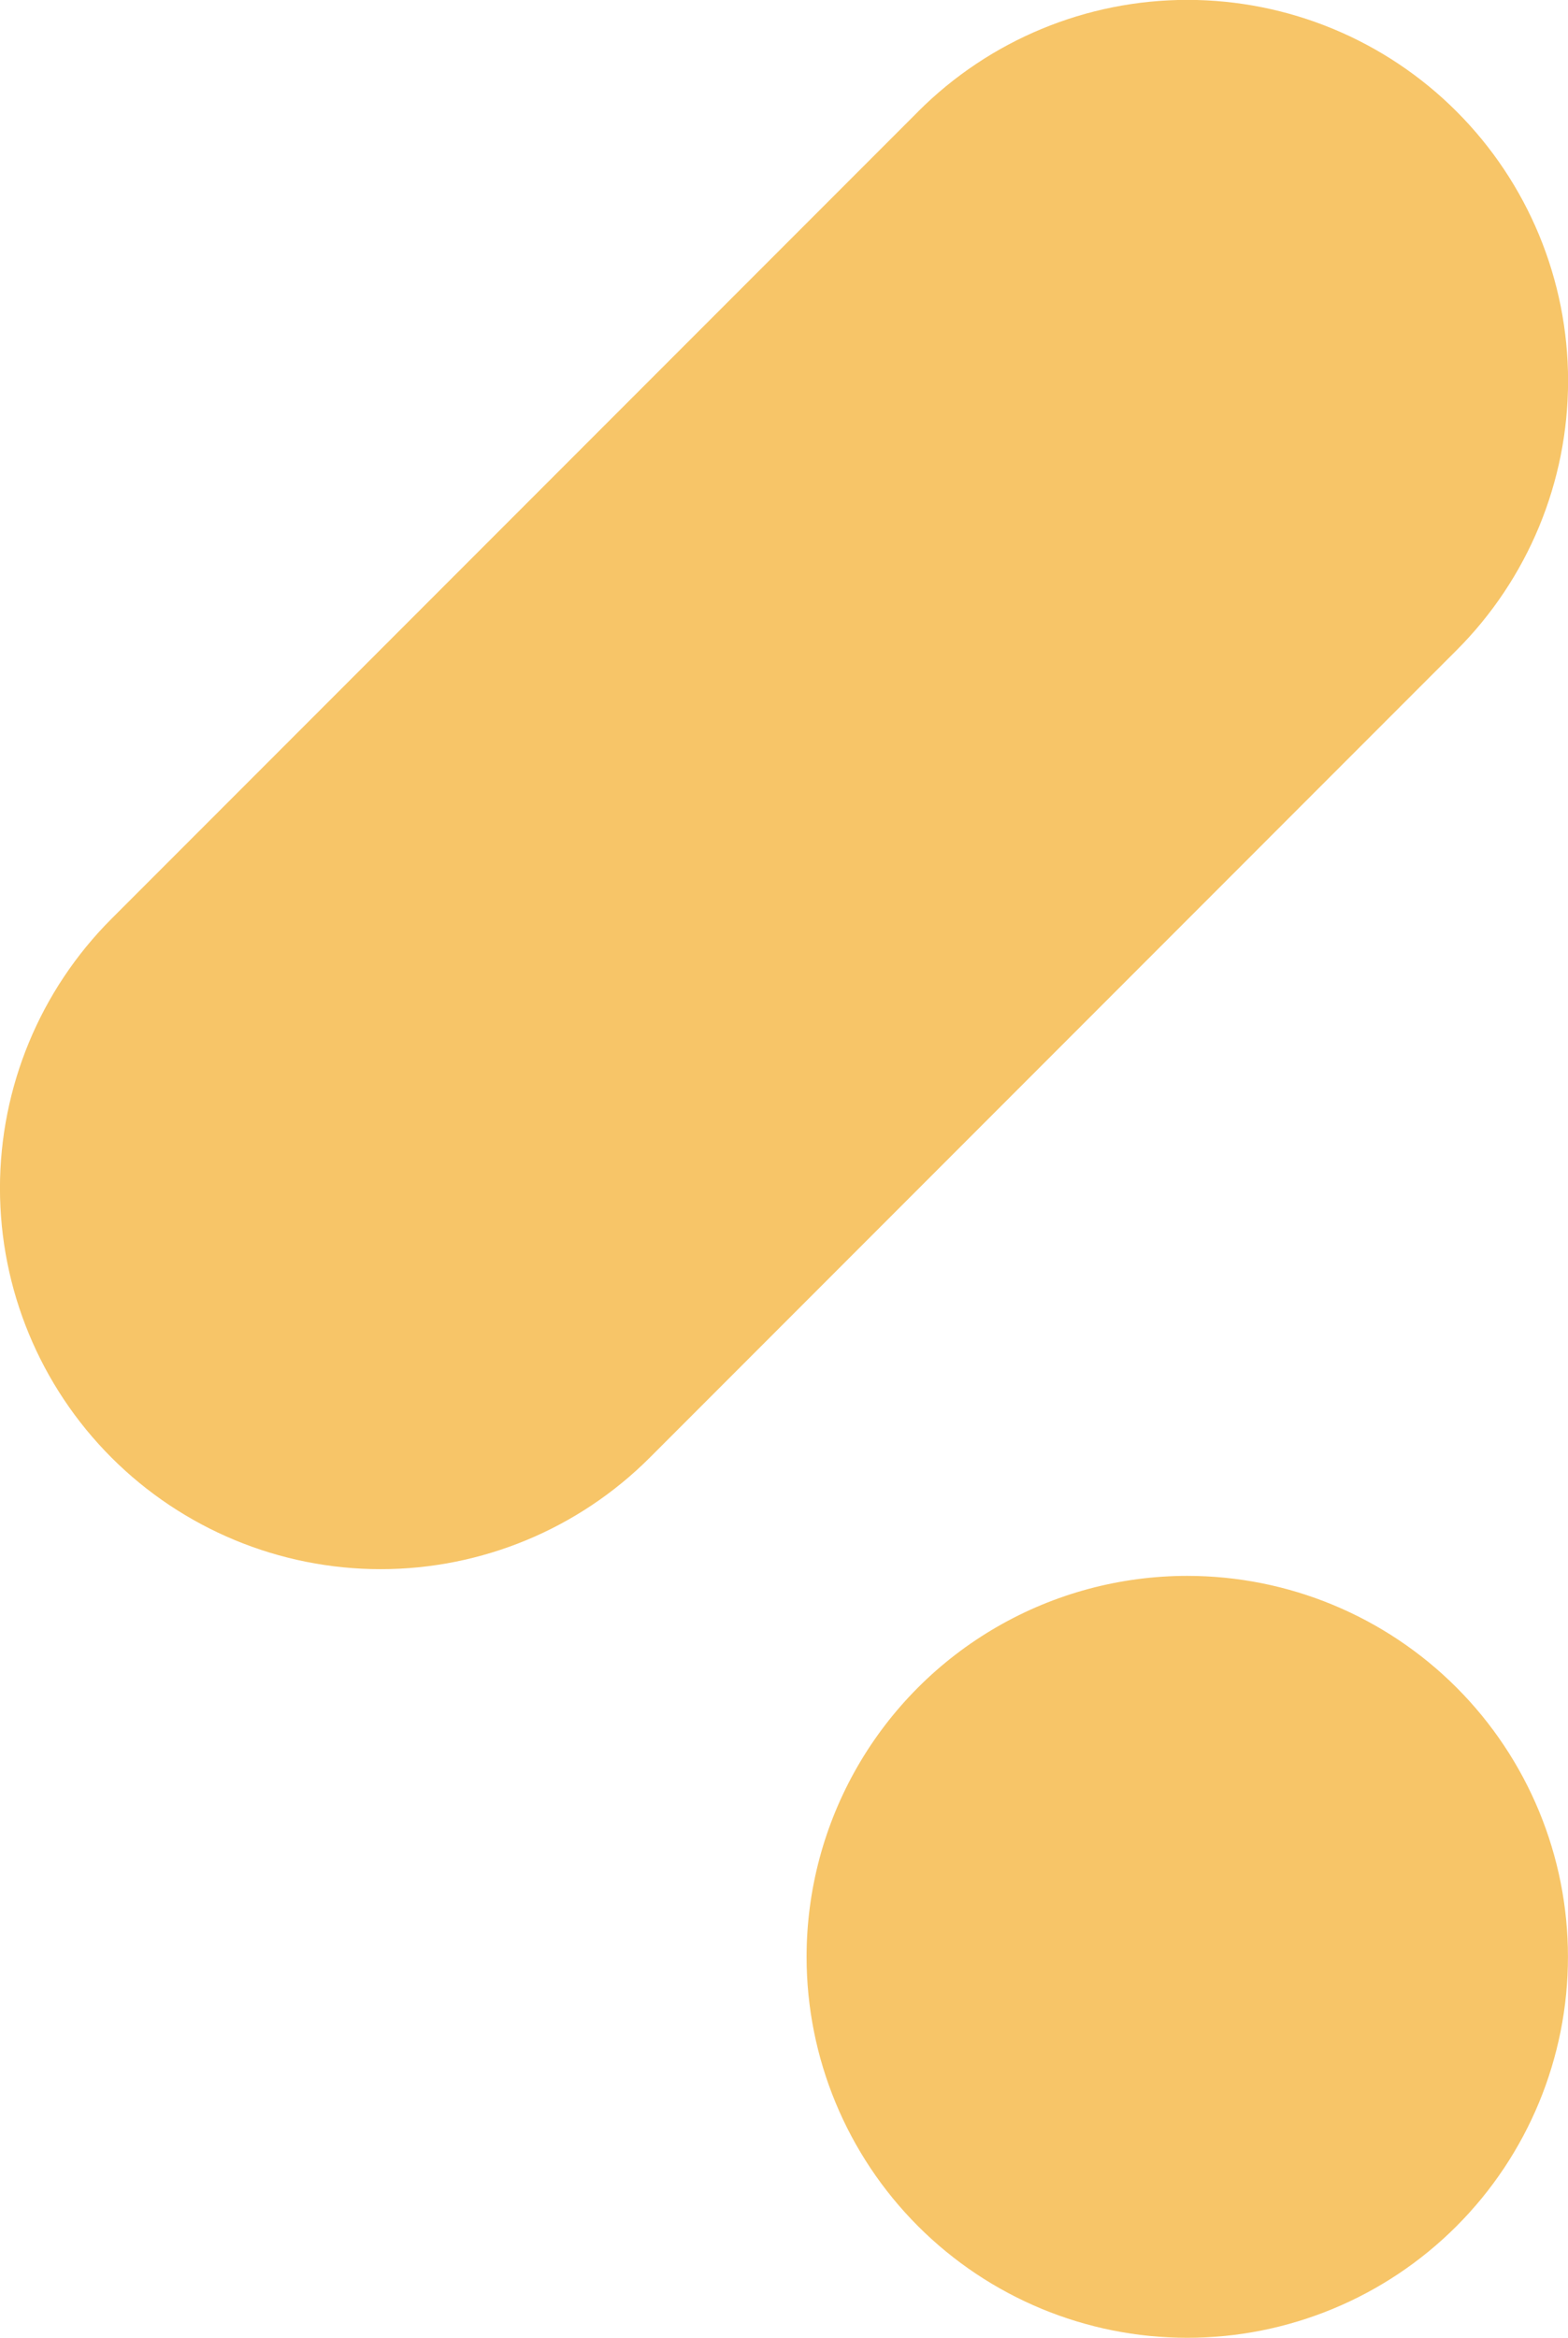 <svg xmlns="http://www.w3.org/2000/svg" xmlns:xlink="http://www.w3.org/1999/xlink" width="39.755" height="59.231" viewBox="0 0 39.755 59.231">
  <defs>
    <clipPath id="clip-path">
      <path id="Tracé_34" data-name="Tracé 34" d="M374.991,121.758l-20.454,20.454a9.652,9.652,0,0,0,13.65,13.65l20.454-20.455a9.652,9.652,0,0,0-13.65-13.65" transform="translate(-351.711 -118.933)" fill="#f7c568"/>
    </clipPath>
    <clipPath id="clip-path-2">
      <rect id="Rectangle_17" data-name="Rectangle 17" width="41.638" height="40.696" fill="#f7c568"/>
    </clipPath>
    <clipPath id="clip-path-3">
      <path id="Tracé_36" data-name="Tracé 36" d="M393.65,210.466a9.652,9.652,0,1,0,9.653-9.652,9.652,9.652,0,0,0-9.653,9.652" transform="translate(-393.65 -200.814)" fill="#f7c568"/>
    </clipPath>
    <clipPath id="clip-path-4">
      <rect id="Rectangle_20" data-name="Rectangle 20" width="19.305" height="19.305" fill="#f7c568"/>
    </clipPath>
  </defs>
  <g id="Groupe_44" data-name="Groupe 44" transform="translate(-754.371 -867.769)">
    <g id="Groupe_16" data-name="Groupe 16" transform="translate(754.371 867.769)" clip-path="url(#clip-path)" style="isolation: isolate">
      <g id="Groupe_15" data-name="Groupe 15" transform="translate(-0.942 0)">
        <g id="Groupe_14" data-name="Groupe 14">
          <g id="Groupe_13" data-name="Groupe 13" clip-path="url(#clip-path-2)">
            <rect id="Rectangle_16" data-name="Rectangle 16" width="41.895" height="40.959" transform="translate(-0.166 -0.102)" fill="#f7c568"/>
          </g>
        </g>
      </g>
    </g>
    <g id="Groupe_43" data-name="Groupe 43" transform="translate(774.821 907.695)">
      <g id="Groupe_23" data-name="Groupe 23" transform="translate(0 0)" clip-path="url(#clip-path-3)">
        <g id="Groupe_22" data-name="Groupe 22">
          <g id="Groupe_21" data-name="Groupe 21">
            <g id="Groupe_20" data-name="Groupe 20" clip-path="url(#clip-path-4)">
              <rect id="Rectangle_19" data-name="Rectangle 19" width="19.426" height="19.426" transform="translate(-0.024 -0.005)" fill="#f7c568"/>
            </g>
          </g>
        </g>
      </g>
    </g>
  </g>
</svg>
